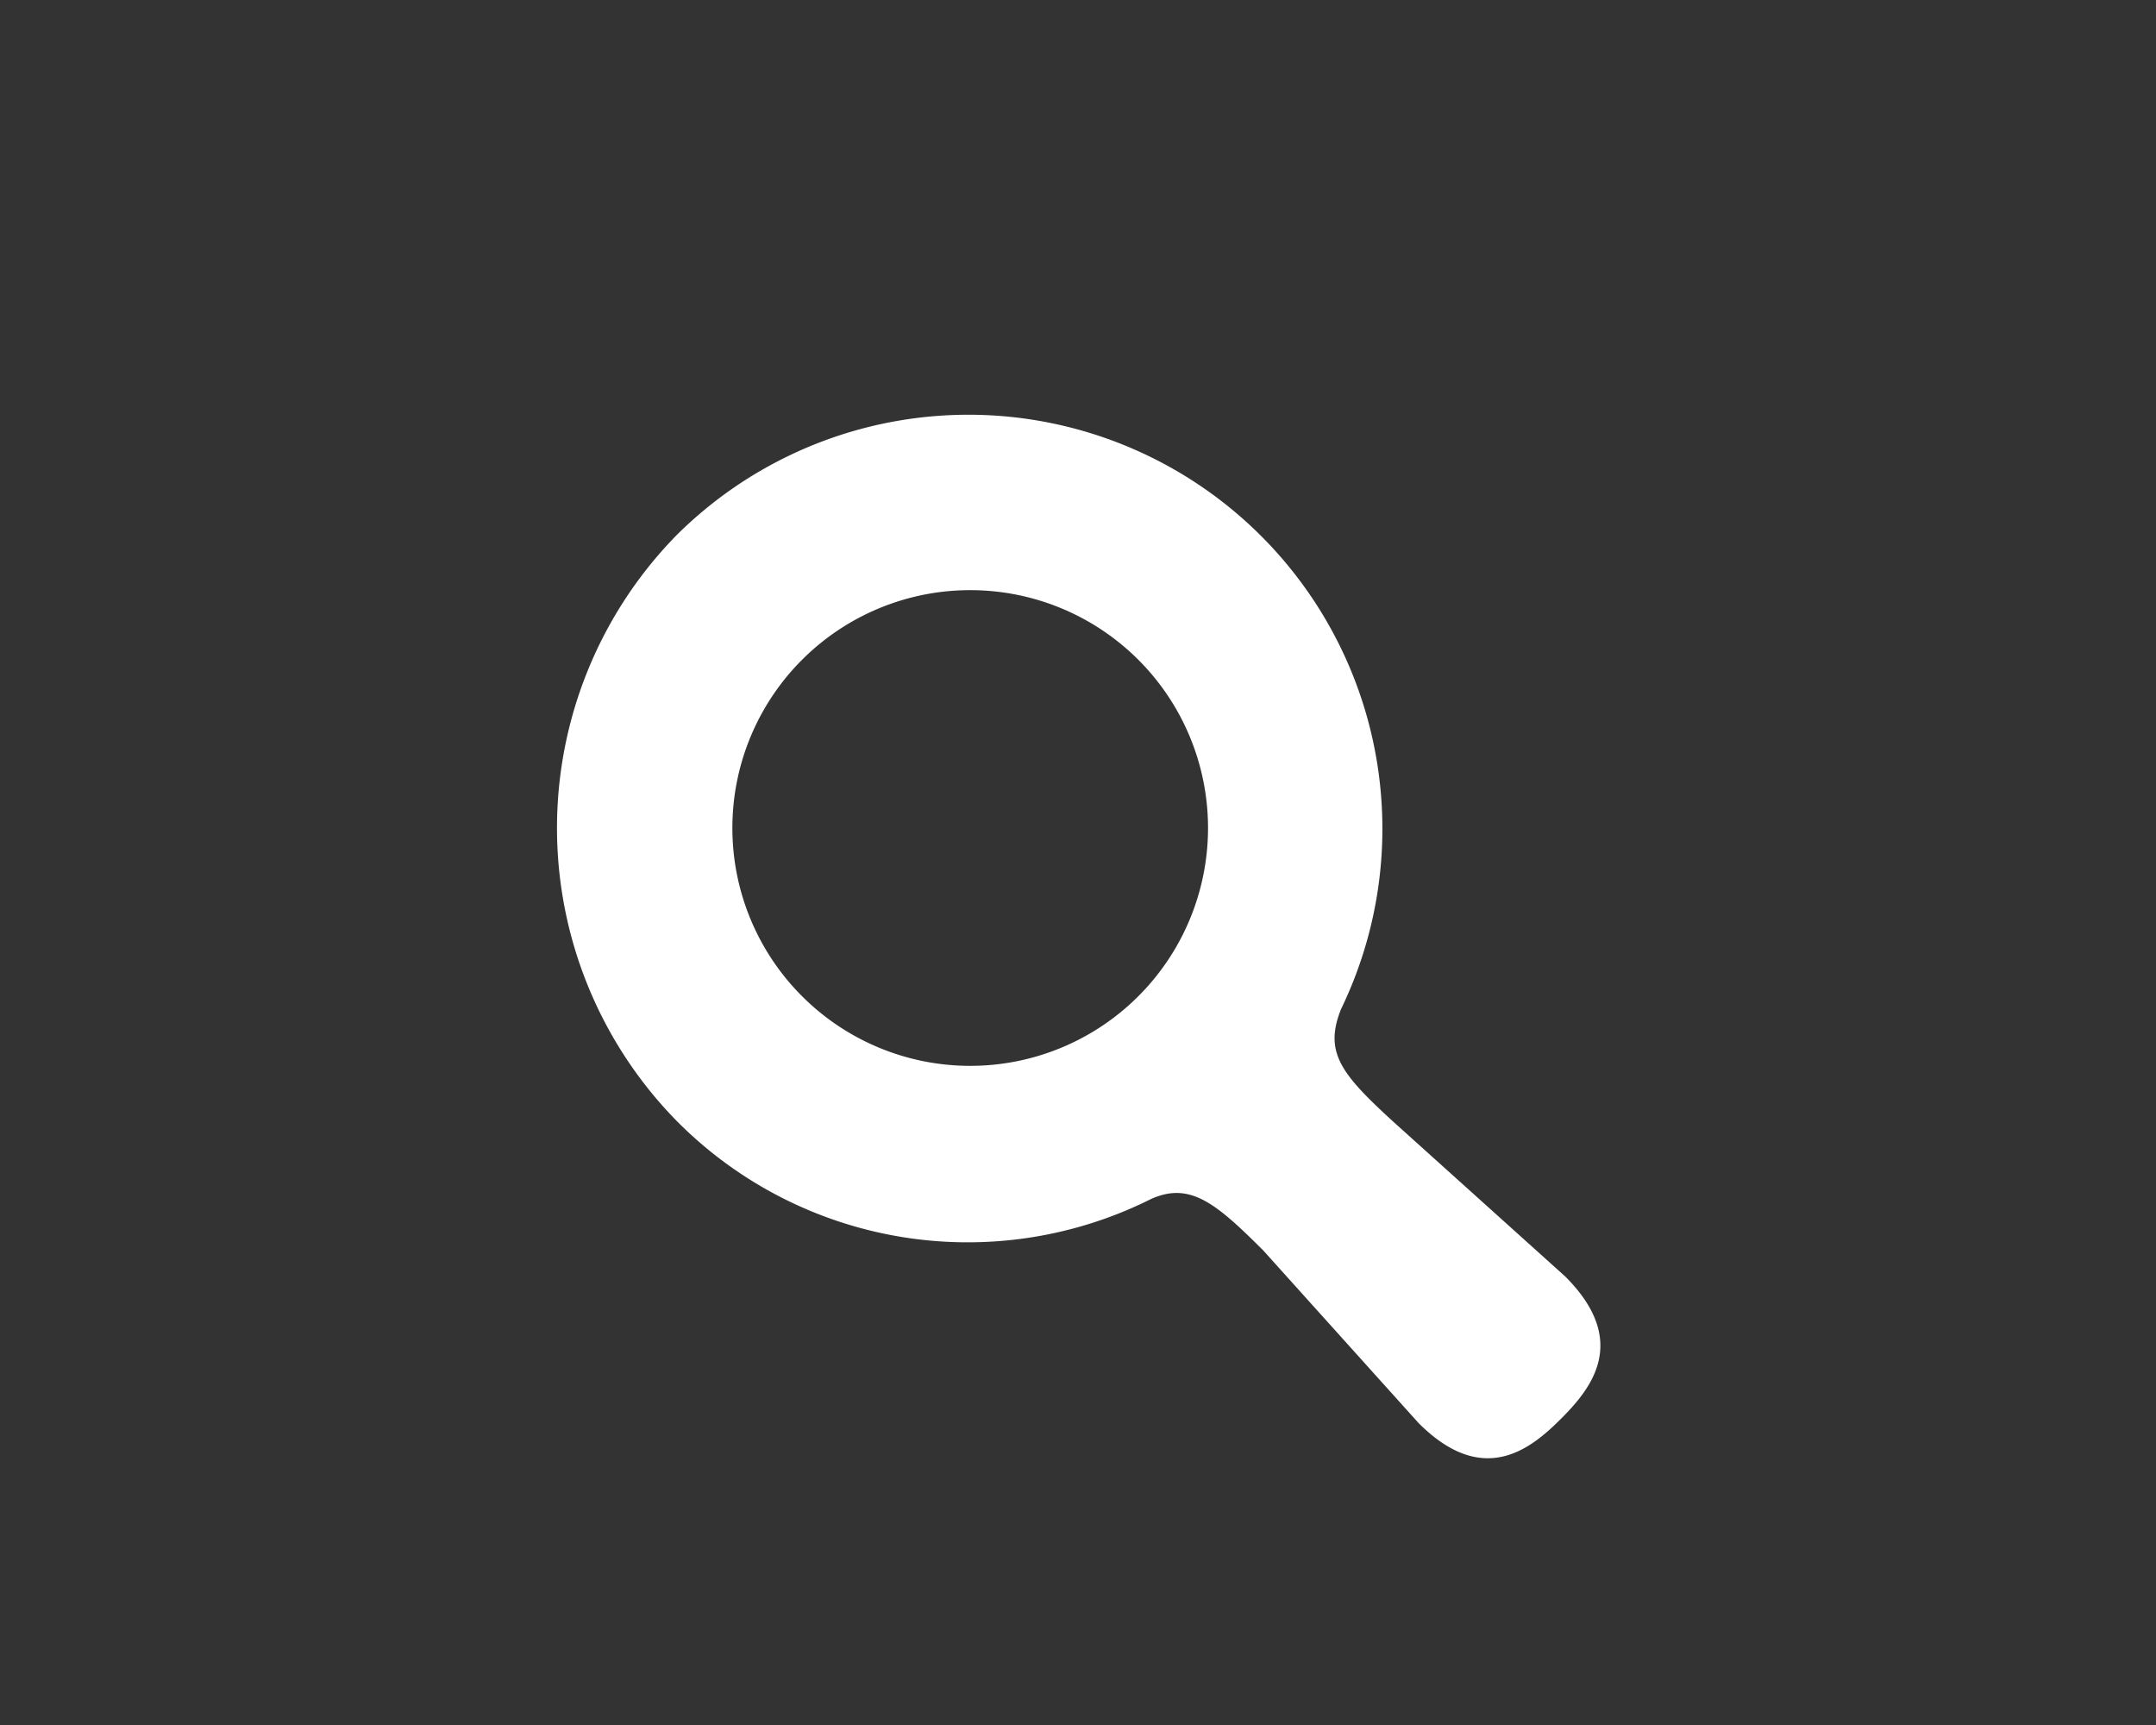 <svg id="レイヤー_1" data-name="レイヤー 1" xmlns="http://www.w3.org/2000/svg" width="50" height="40" viewBox="0 0 50 40">
  <rect x="0" y="0" width="50" height="40" fill="#333333" stroke="none"/>
  <path d="M36.3,29.6l-4-3.6c-1.2-1.1-1.6-1.6-1.2-2.6a9.6,9.6,0,0,0-15.4-11,9.7,9.7,0,0,0,0,13.6,9.5,9.5,0,0,0,11,1.8c.9-.4,1.5.1,2.6,1.2l3.6,4c1.5,1.5,2.6.6,3.3-.1S37.8,31.1,36.3,29.6Zm-9.9-6.5a5.5,5.5,0,1,1-7.8-7.8,5.5,5.5,0,0,1,7.8,7.8Z" fill="#fff"/>
</svg>
